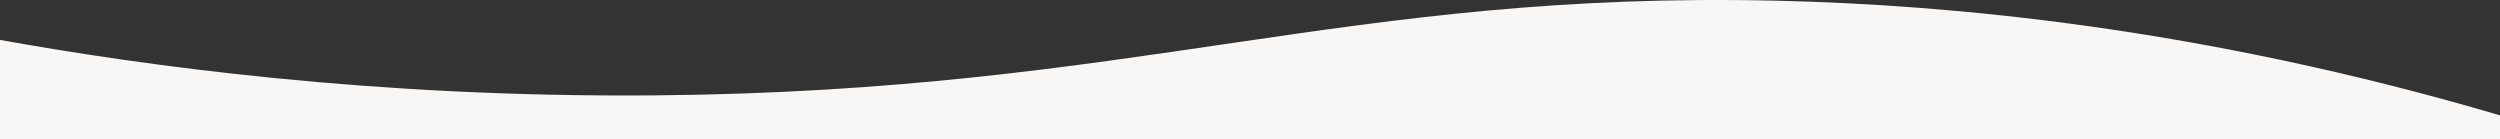 <?xml version="1.0" encoding="UTF-8"?><svg id="_レイヤー_2" xmlns="http://www.w3.org/2000/svg" viewBox="0 0 2400 133.71"><rect x="0" y="0" width="2400" height="133.71" fill="#333333" stroke="none"/><g id="PC"><path d="M2400,110.73C2110.15,25.38,1868.22,4.65,1708.72.75c-417.43-10.21-617.08,87.03-1080.66,90.81C357.02,93.78,137.09,62.89,0,38.31v95.39h2400v-22.98Z" style="fill:#f8f7f5;"/></g></svg>